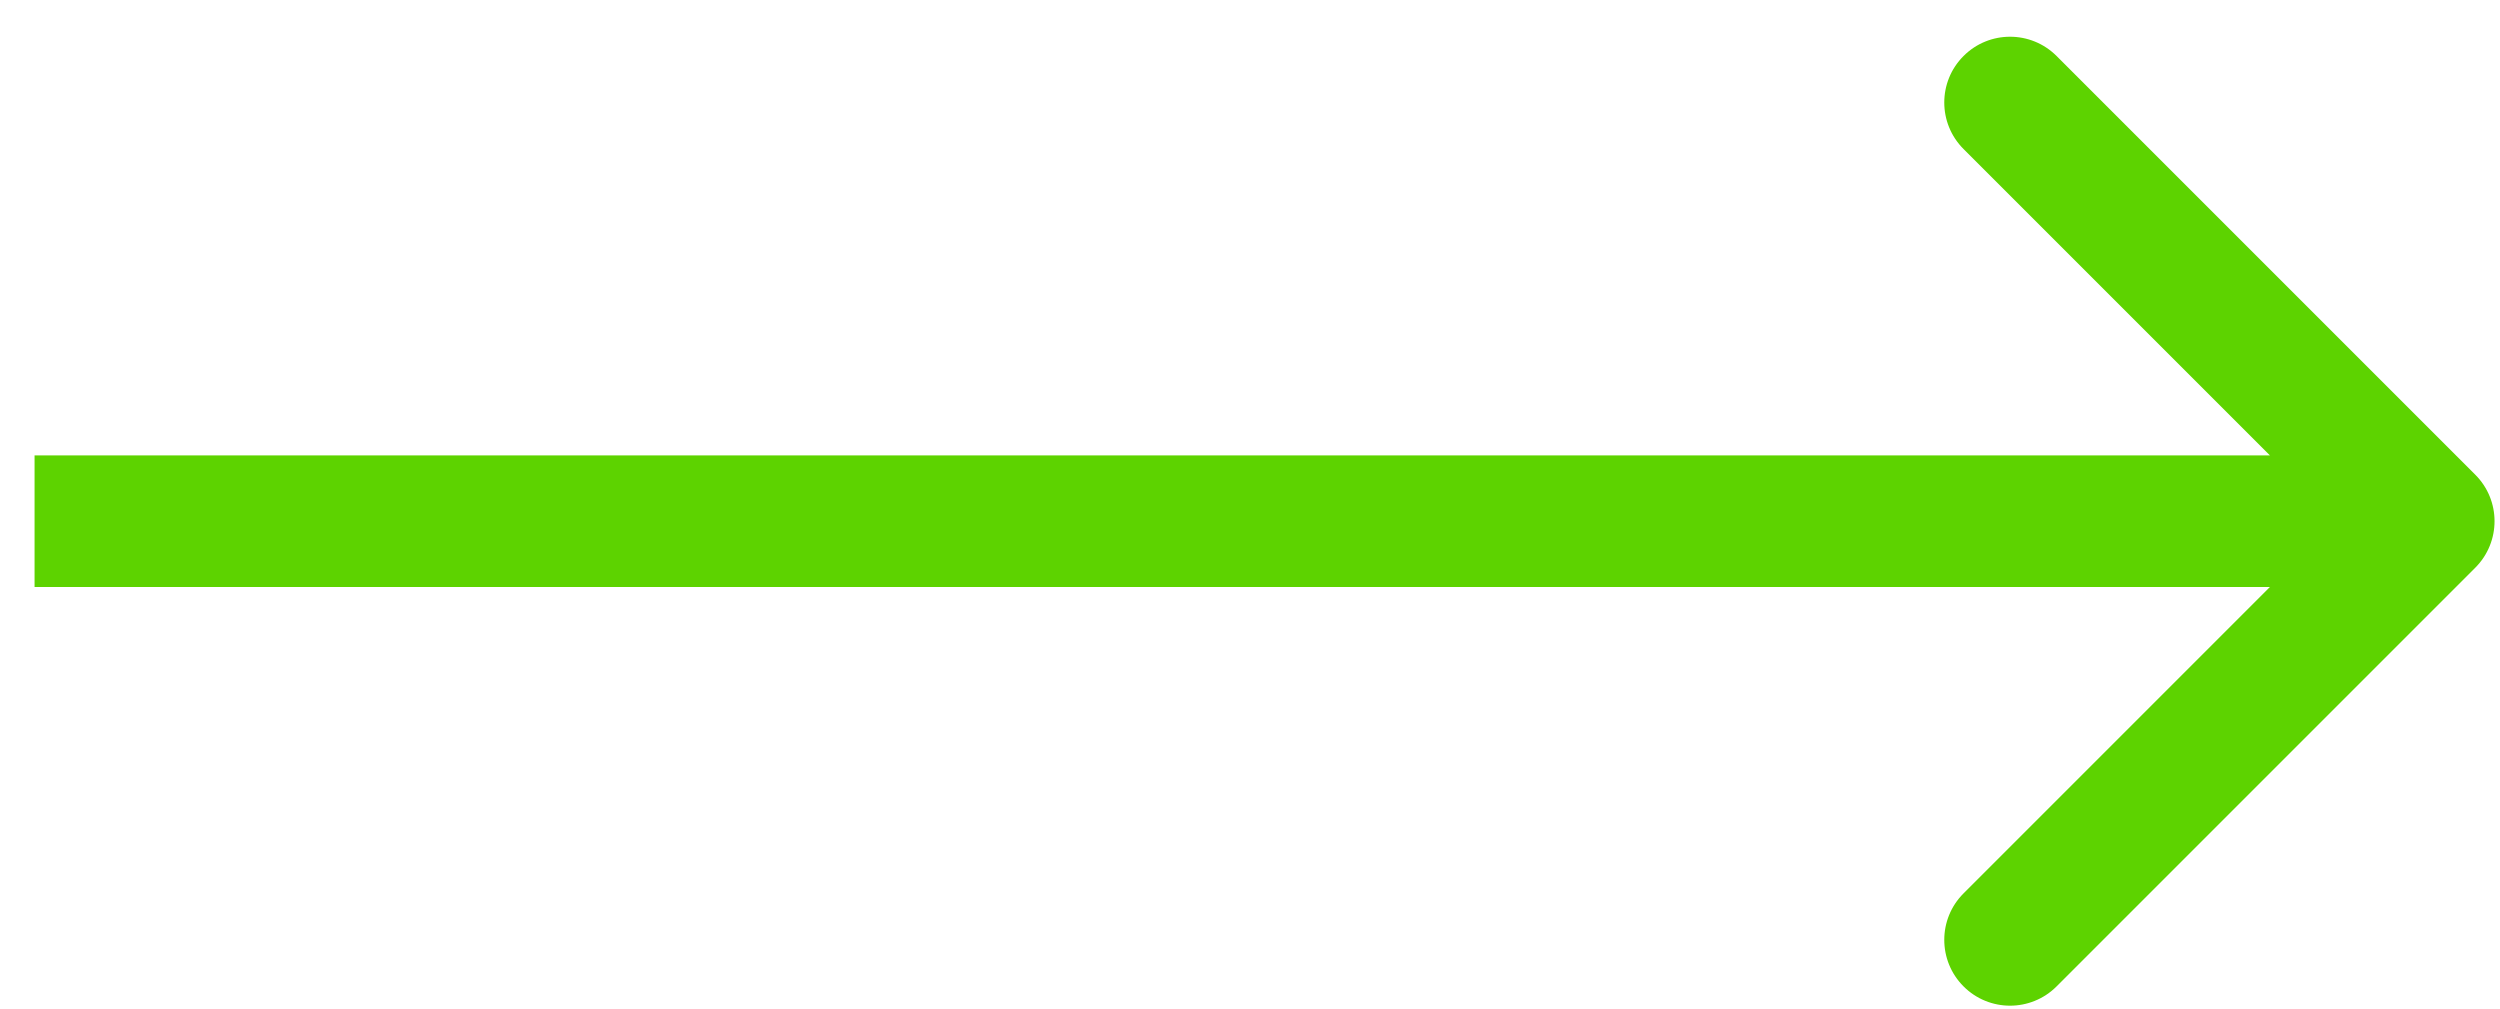 <svg width="57" height="23" viewBox="0 0 57 23" fill="none" xmlns="http://www.w3.org/2000/svg">
<path d="M56.436 10.823C57.022 11.408 57.022 12.358 56.436 12.944L46.89 22.49C46.304 23.076 45.354 23.076 44.769 22.49C44.183 21.904 44.183 20.954 44.769 20.369L53.254 11.883L44.769 3.398C44.183 2.812 44.183 1.862 44.769 1.277C45.354 0.691 46.304 0.691 46.89 1.277L56.436 10.823ZM0.788 10.383L55.375 10.383L55.375 13.383L0.788 13.383L0.788 10.383Z" fill="#5DD300"/>
</svg>
